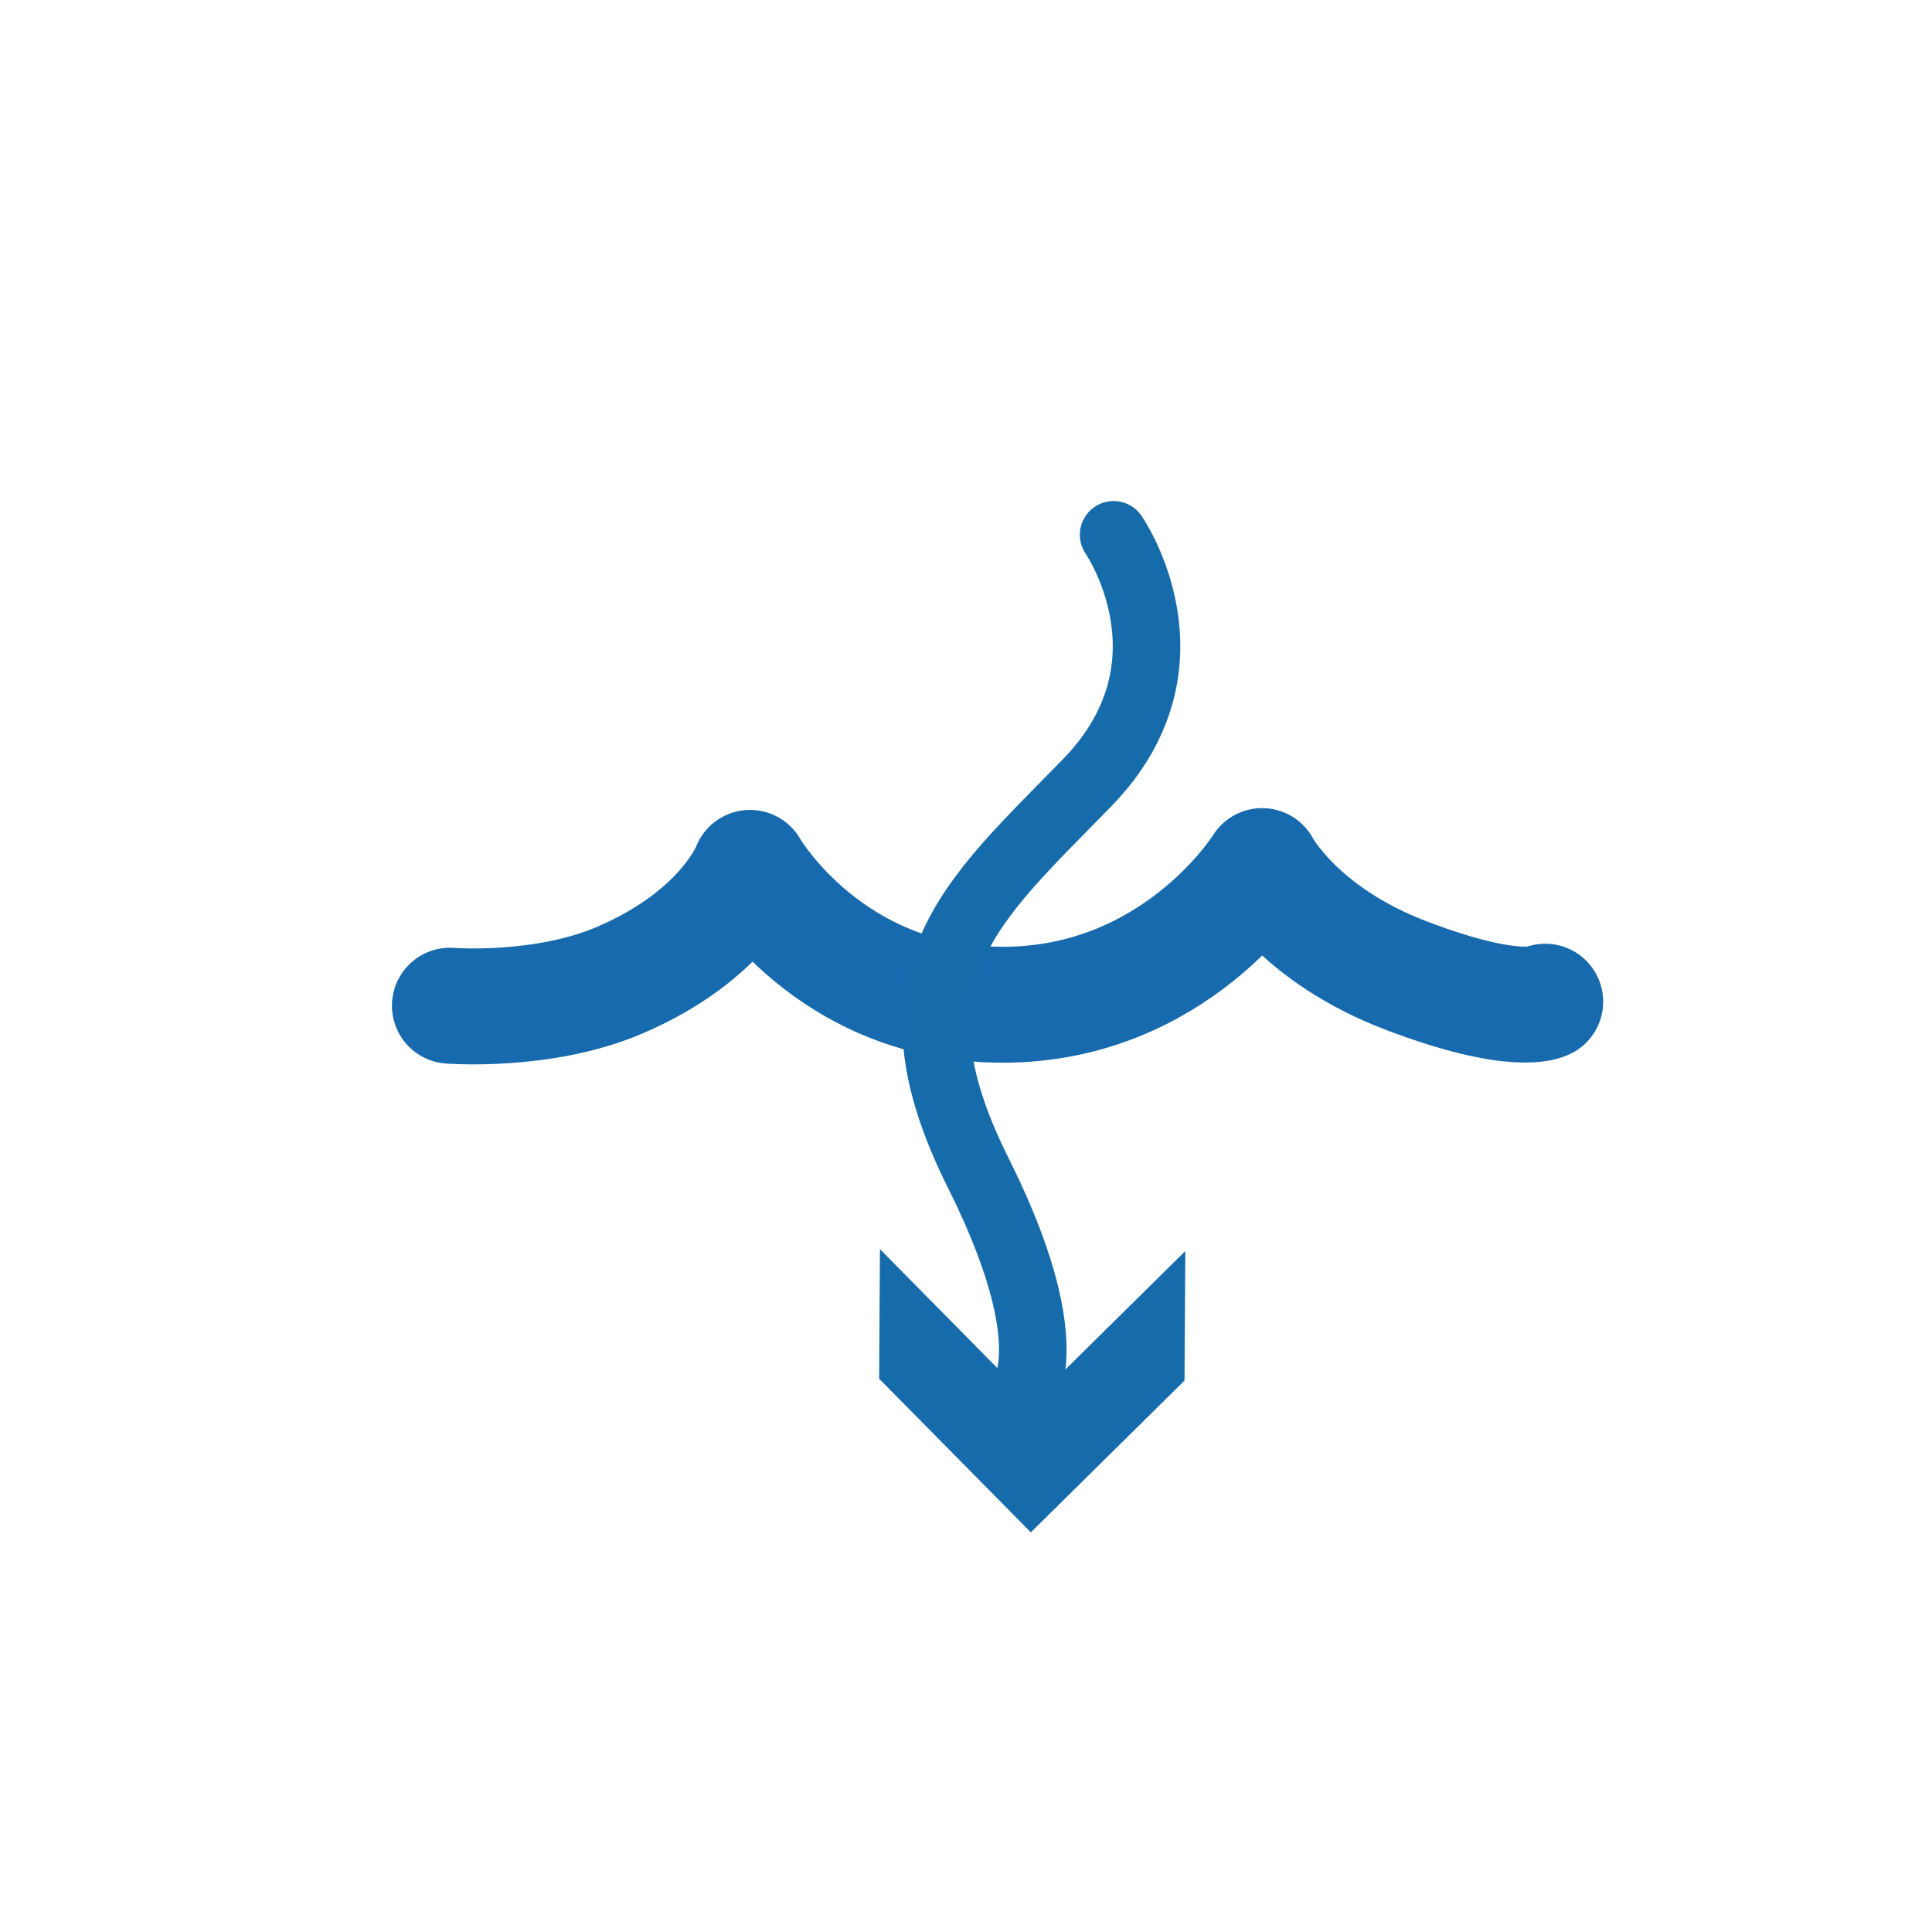 <?xml version="1.0" encoding="utf-8"?>
<!-- Generator: Adobe Illustrator 14.0.0, SVG Export Plug-In  -->
<!DOCTYPE svg PUBLIC "-//W3C//DTD SVG 1.1//EN" "http://www.w3.org/Graphics/SVG/1.1/DTD/svg11.dtd">
<svg version="1.1"
	 xmlns="http://www.w3.org/2000/svg" xmlns:xlink="http://www.w3.org/1999/xlink" xmlns:a="http://ns.adobe.com/AdobeSVGViewerExtensions/3.0/"
	 x="0px" y="0px" width="100px" height="100px" viewBox="-20.287 -25.933 100 100" enable-background="new -20.287 -25.933 100 100"
	 xml:space="preserve">
<defs>
</defs>
<path fill="none" stroke="#176AAE" stroke-width="6" stroke-linecap="round" stroke-linejoin="round" d="M3,26.122
	c0,0,4.815,0.383,8.788-1.32c5.458-2.338,6.746-5.814,6.746-5.814s4.07,7.085,13.074,7.085s13.431-7.178,13.431-7.178
	s1.864,3.556,7.512,5.687c5.647,2.145,7.142,1.332,7.142,1.332"/>
<path fill="none" stroke="#166BAB" stroke-width="3.495" stroke-linecap="round" stroke-linejoin="round" d="M37.353,1.748
	c0,0,4.625,6.668-1.365,12.828c-5.99,6.166-10.779,9.93-5.647,20.189c5.132,10.268,1.713,12.323,1.713,12.323"/>
<g>
	<g>
		<line fill="none" stroke="#166BAB" stroke-width="4.66" x1="33.107" y1="47.146" x2="33.104" y2="47.773"/>
		<polygon fill="#166BAB" points="25.259,38.722 33.11,46.677 41.065,38.82 41.023,45.526 33.069,53.381 25.217,45.429 		"/>
	</g>
</g>
</svg>
